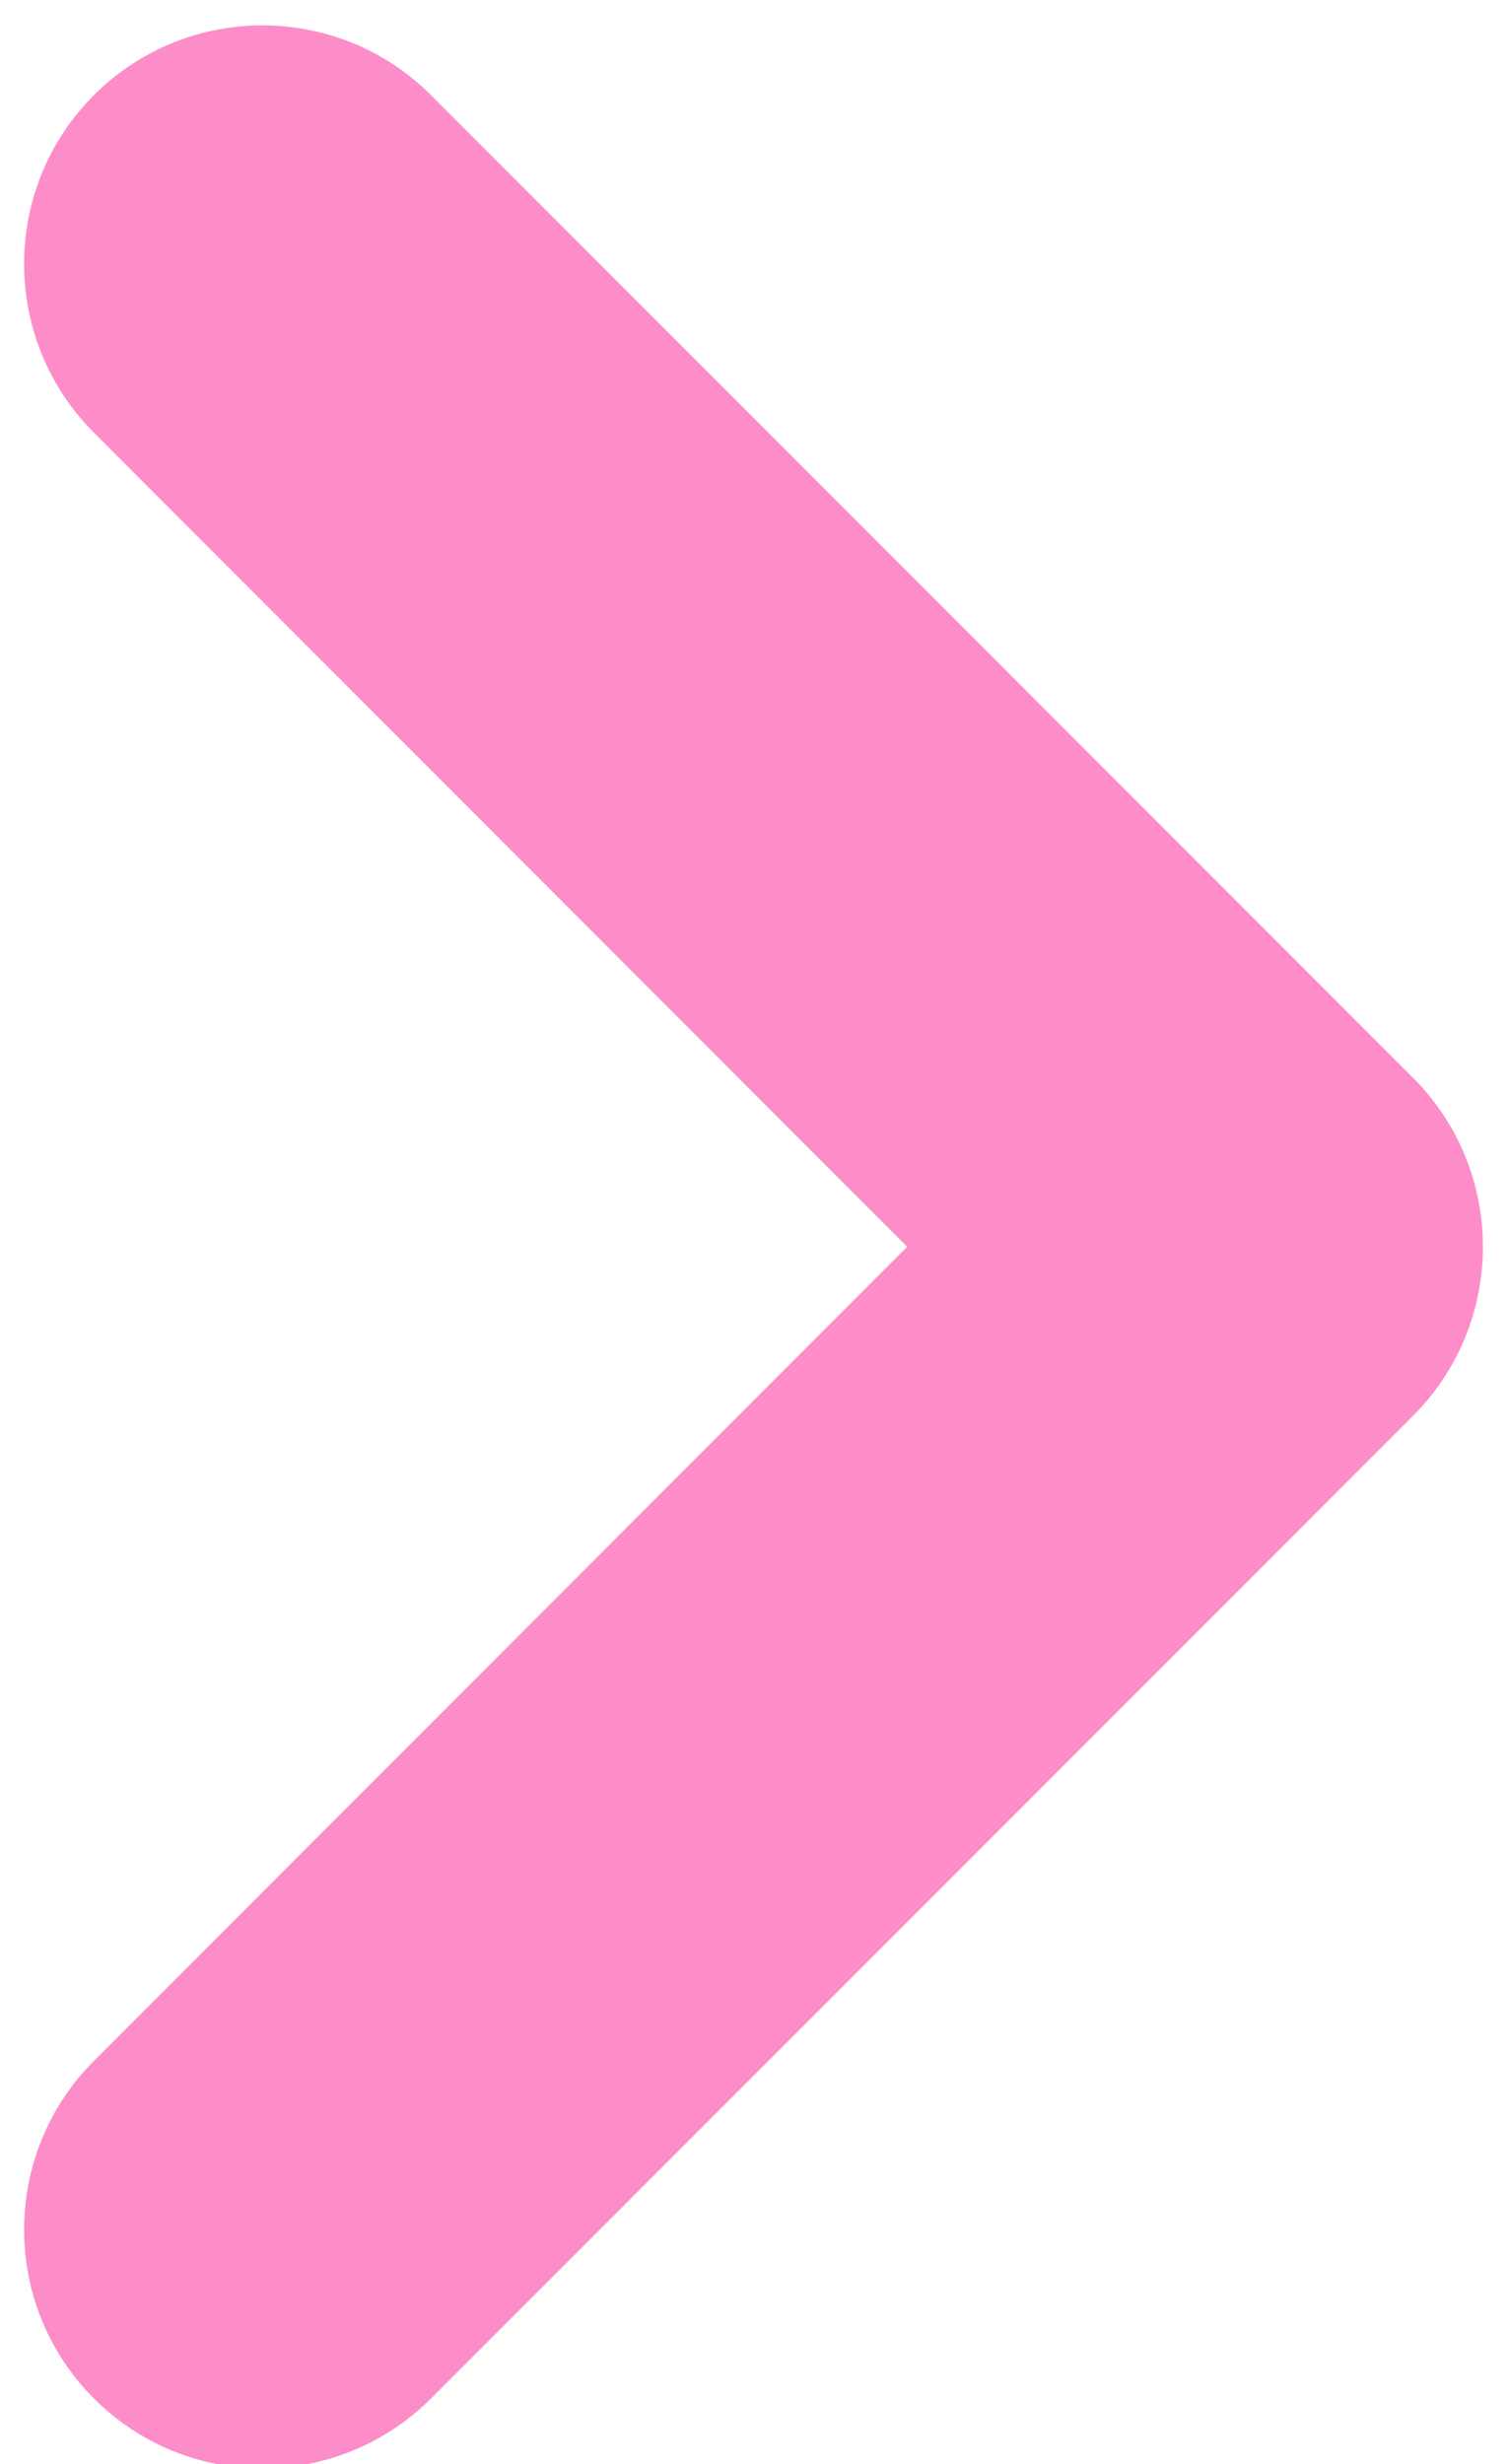 <?xml version="1.0" encoding="UTF-8" standalone="no"?><svg xmlns="http://www.w3.org/2000/svg" xmlns:xlink="http://www.w3.org/1999/xlink" fill="#fd8dc8" height="58.5" preserveAspectRatio="xMidYMid meet" version="1" viewBox="14.1 2.4 35.8 58.5" width="35.8" zoomAndPan="magnify"><g id="change1_1"><path d="M47.67,27.99L24.34,4.66c-2.21-2.21-5.8-2.21-8.01,0c-2.21,2.21-2.21,5.8,0,8.01L35.65,32L16.33,51.33 c-2.21,2.21-2.21,5.8,0,8.01C17.4,60.41,18.82,61,20.33,61c1.51,0,2.94-0.59,4.01-1.66l23.33-23.33 C49.88,33.8,49.88,30.2,47.67,27.99z"/></g></svg>